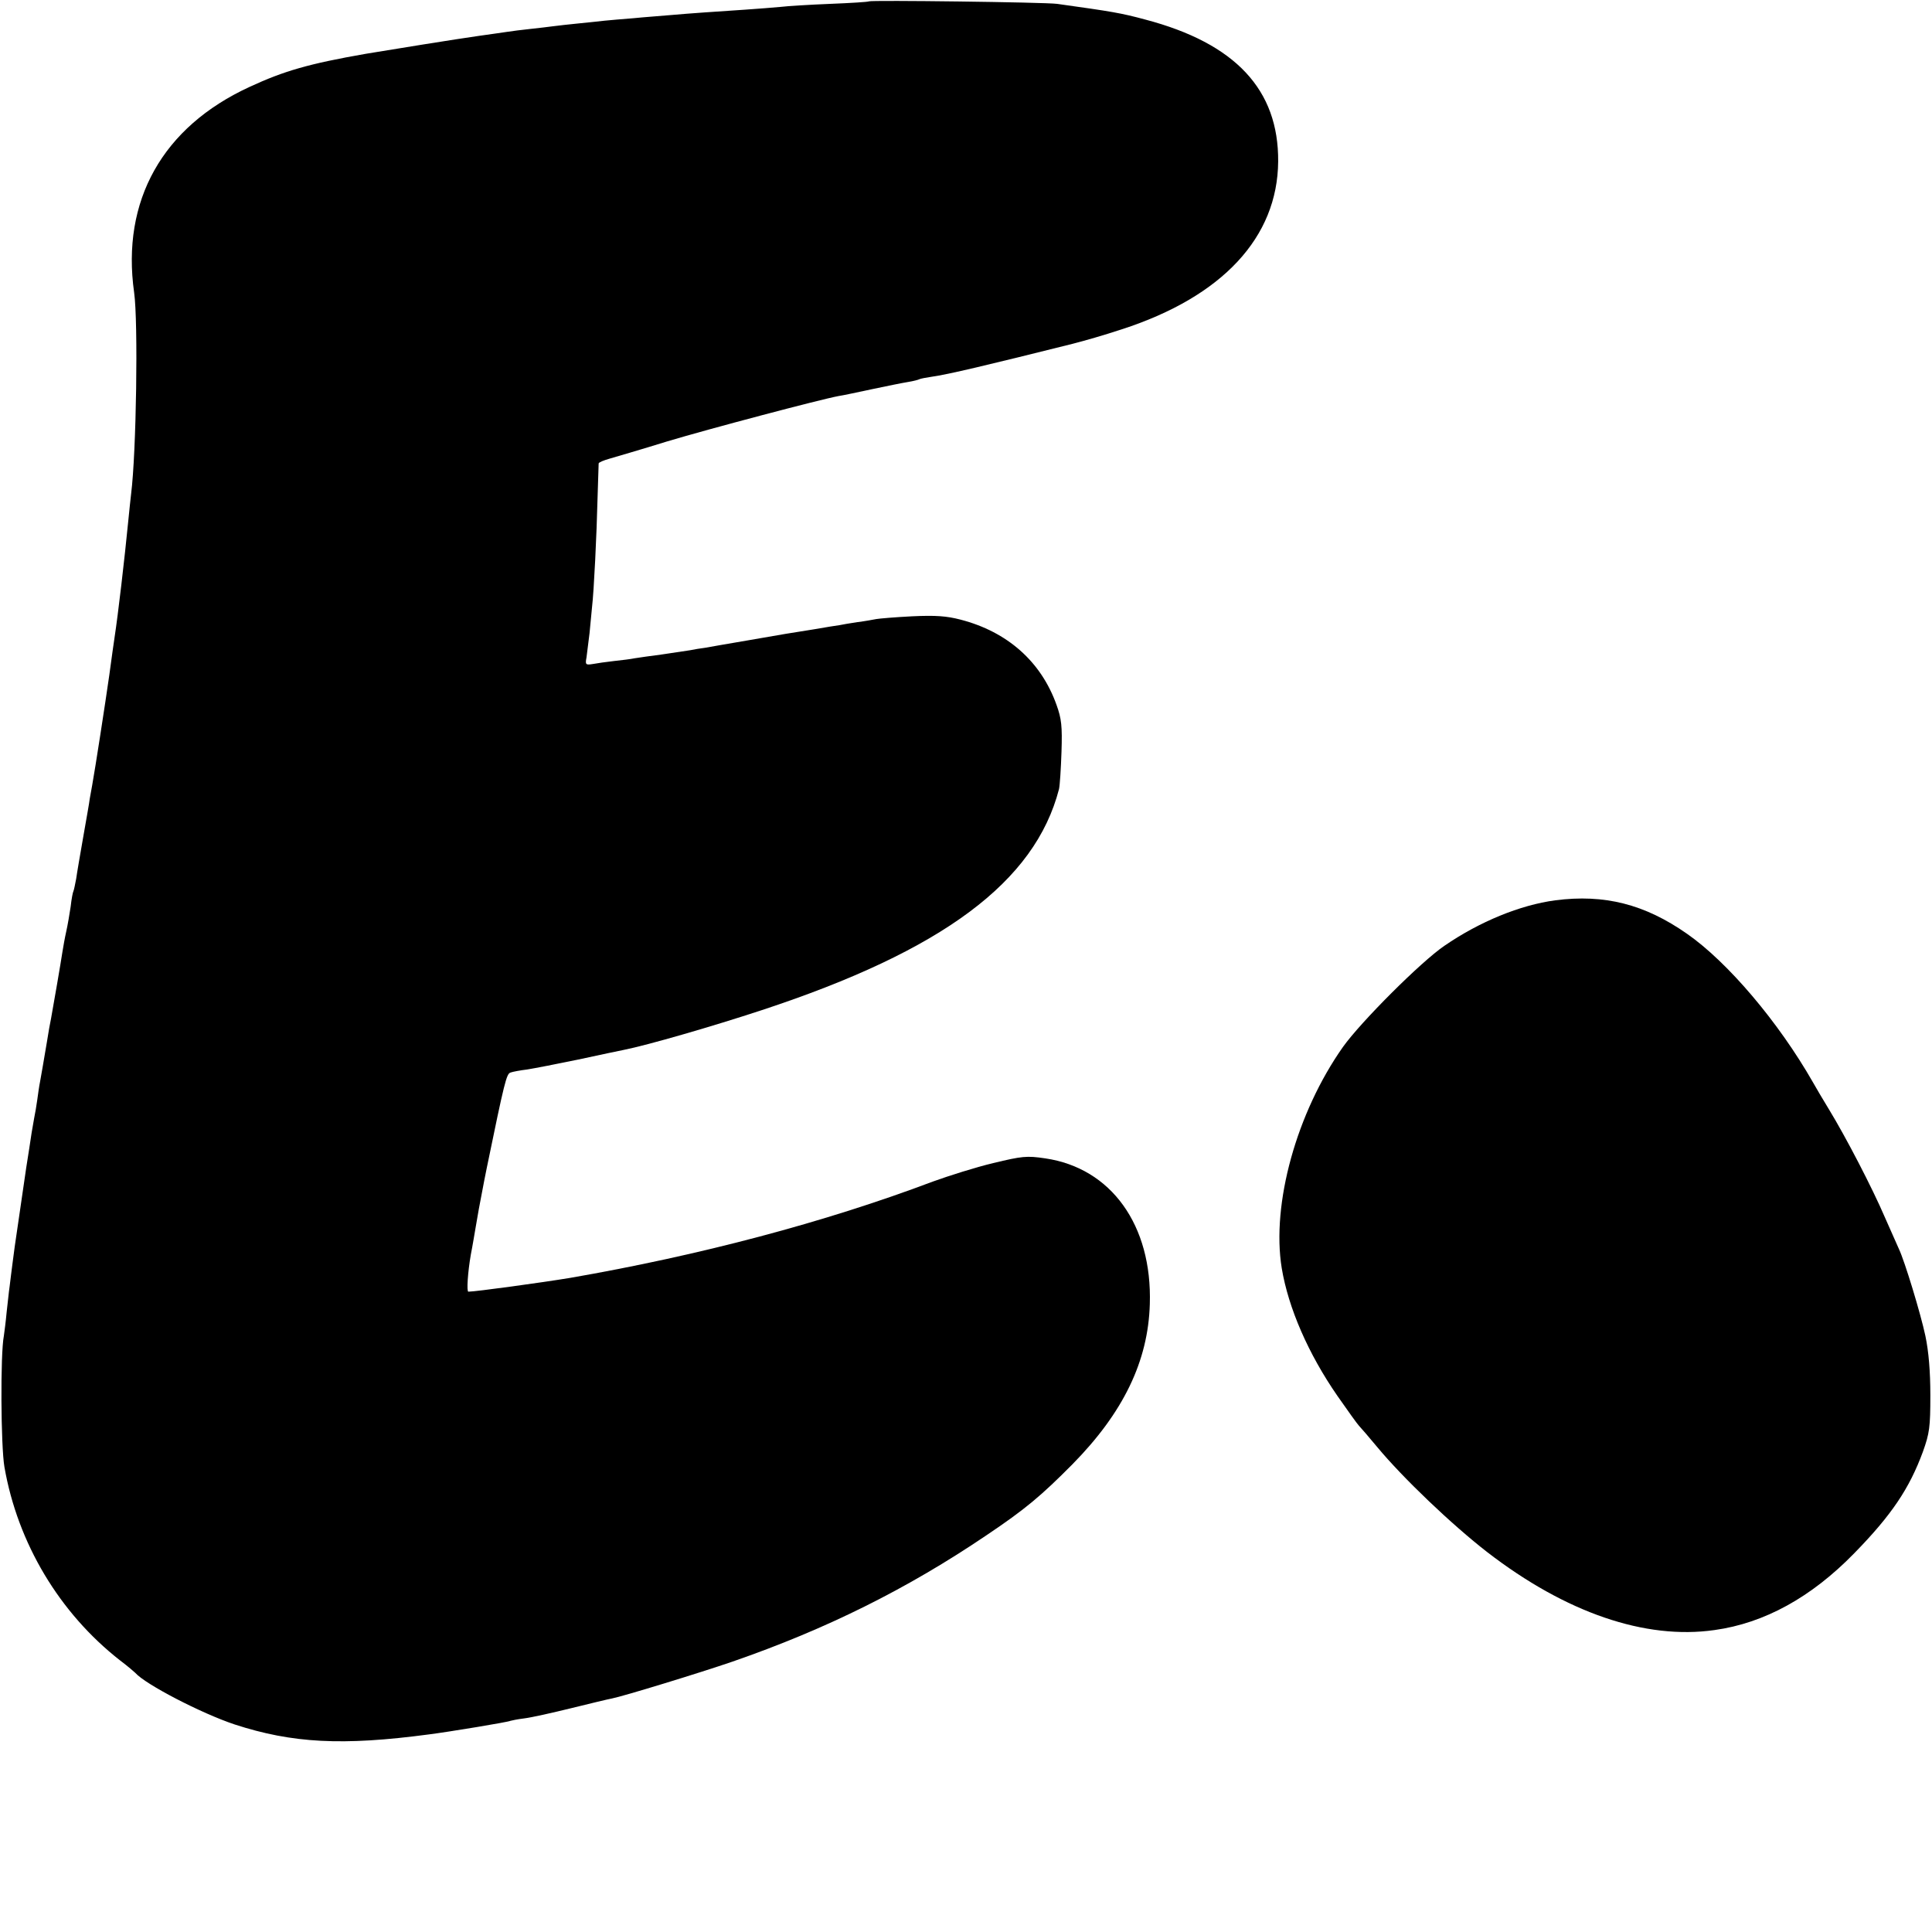 <svg version="1.0" xmlns="http://www.w3.org/2000/svg"
 width="700pt" height="700pt" viewBox="0 0 700 700"
 preserveAspectRatio="xMidYMid meet">
<g transform="translate(0,700) scale(0.1,-0.1)"
fill="#000000" stroke="none">
<path d="M3148 6995 c-2 -2 -65 -6 -140 -9 -75 -3 -156 -8 -180 -11 -24 -2
-81 -7 -128 -10 -105 -7 -196 -13 -275 -20 -33 -3 -91 -7 -130 -11 -38 -3 -86
-7 -105 -9 -19 -2 -62 -7 -95 -10 -33 -3 -73 -8 -90 -10 -16 -2 -55 -7 -85
-10 -30 -3 -66 -8 -80 -10 -14 -2 -61 -9 -105 -15 -72 -10 -333 -52 -410 -65
-206 -36 -296 -62 -421 -120 -315 -145 -465 -412 -418 -745 15 -106 8 -580
-11 -730 -2 -19 -7 -62 -10 -95 -14 -143 -37 -340 -50 -425 -2 -14 -11 -75
-19 -136 -15 -105 -50 -332 -62 -399 -3 -16 -7 -39 -9 -50 -1 -11 -12 -72 -23
-135 -11 -63 -23 -132 -26 -154 -4 -21 -8 -41 -10 -45 -2 -3 -7 -28 -10 -56
-4 -27 -11 -68 -16 -90 -5 -22 -11 -56 -14 -75 -5 -34 -32 -191 -41 -240 -3
-14 -10 -52 -15 -85 -13 -76 -19 -113 -25 -145 -3 -14 -7 -43 -10 -65 -3 -22
-8 -51 -11 -65 -8 -43 -11 -64 -18 -111 -4 -25 -9 -57 -11 -70 -4 -27 -7 -49
-29 -199 -9 -58 -18 -125 -21 -150 -3 -25 -8 -61 -10 -80 -3 -19 -7 -62 -11
-95 -3 -33 -8 -71 -10 -85 -13 -66 -11 -399 2 -475 48 -276 199 -529 419 -701
28 -21 52 -42 55 -45 37 -42 240 -147 360 -187 209 -68 390 -78 705 -36 71 9
289 45 294 49 3 1 26 6 51 9 25 3 101 20 170 37 69 17 135 33 147 35 41 8 319
93 438 134 338 117 632 263 920 458 140 94 198 143 311 257 184 187 274 373
280 580 9 286 -140 493 -379 528 -67 10 -84 8 -188 -17 -63 -15 -161 -46 -219
-67 -392 -148 -847 -268 -1314 -349 -103 -17 -343 -50 -369 -50 -7 0 -2 72 9
135 2 11 7 36 10 55 3 19 12 69 19 110 20 105 23 122 29 150 64 311 71 340 86
344 8 3 35 8 60 11 25 4 108 20 185 36 77 17 151 32 165 35 86 17 324 86 500
144 656 216 990 465 1077 801 3 13 7 74 9 135 3 93 0 120 -18 170 -56 157
-178 265 -348 309 -50 13 -90 16 -175 12 -60 -3 -119 -8 -130 -10 -11 -2 -42
-8 -68 -11 -27 -4 -56 -9 -65 -11 -10 -1 -51 -8 -92 -15 -96 -15 -101 -16
-245 -41 -66 -11 -133 -23 -150 -26 -16 -2 -41 -6 -55 -9 -14 -2 -59 -9 -100
-15 -41 -5 -86 -12 -100 -14 -14 -3 -47 -7 -75 -10 -27 -3 -62 -8 -78 -11 -25
-4 -27 -2 -22 24 2 16 7 55 11 88 3 32 7 75 9 94 7 58 17 267 20 395 2 66 4
123 4 126 1 4 18 11 39 17 20 6 114 33 207 62 153 46 554 152 623 165 15 2 70
14 122 25 52 11 111 23 130 26 19 3 38 8 41 10 4 2 24 6 45 9 58 8 201 42 509
119 47 12 113 31 180 53 364 118 564 333 566 608 2 260 -155 428 -481 514 -89
24 -120 29 -320 57 -45 6 -676 14 -682 9z"/>
<path d="M5635 3738 c-127 -17 -274 -77 -402 -165 -85 -58 -302 -275 -367
-366 -168 -238 -260 -569 -222 -802 24 -144 96 -310 202 -463 37 -53 72 -102
78 -108 6 -6 36 -41 66 -77 93 -112 270 -281 399 -381 284 -219 572 -318 823
-282 181 25 351 119 506 278 136 139 200 235 249 368 24 67 27 89 27 205 0 86
-6 158 -18 215 -17 80 -75 271 -96 315 -5 11 -28 63 -51 115 -45 105 -141 290
-202 390 -22 36 -48 80 -58 98 -125 219 -309 436 -457 539 -153 107 -299 144
-477 121z"/>
</g>
</svg>
